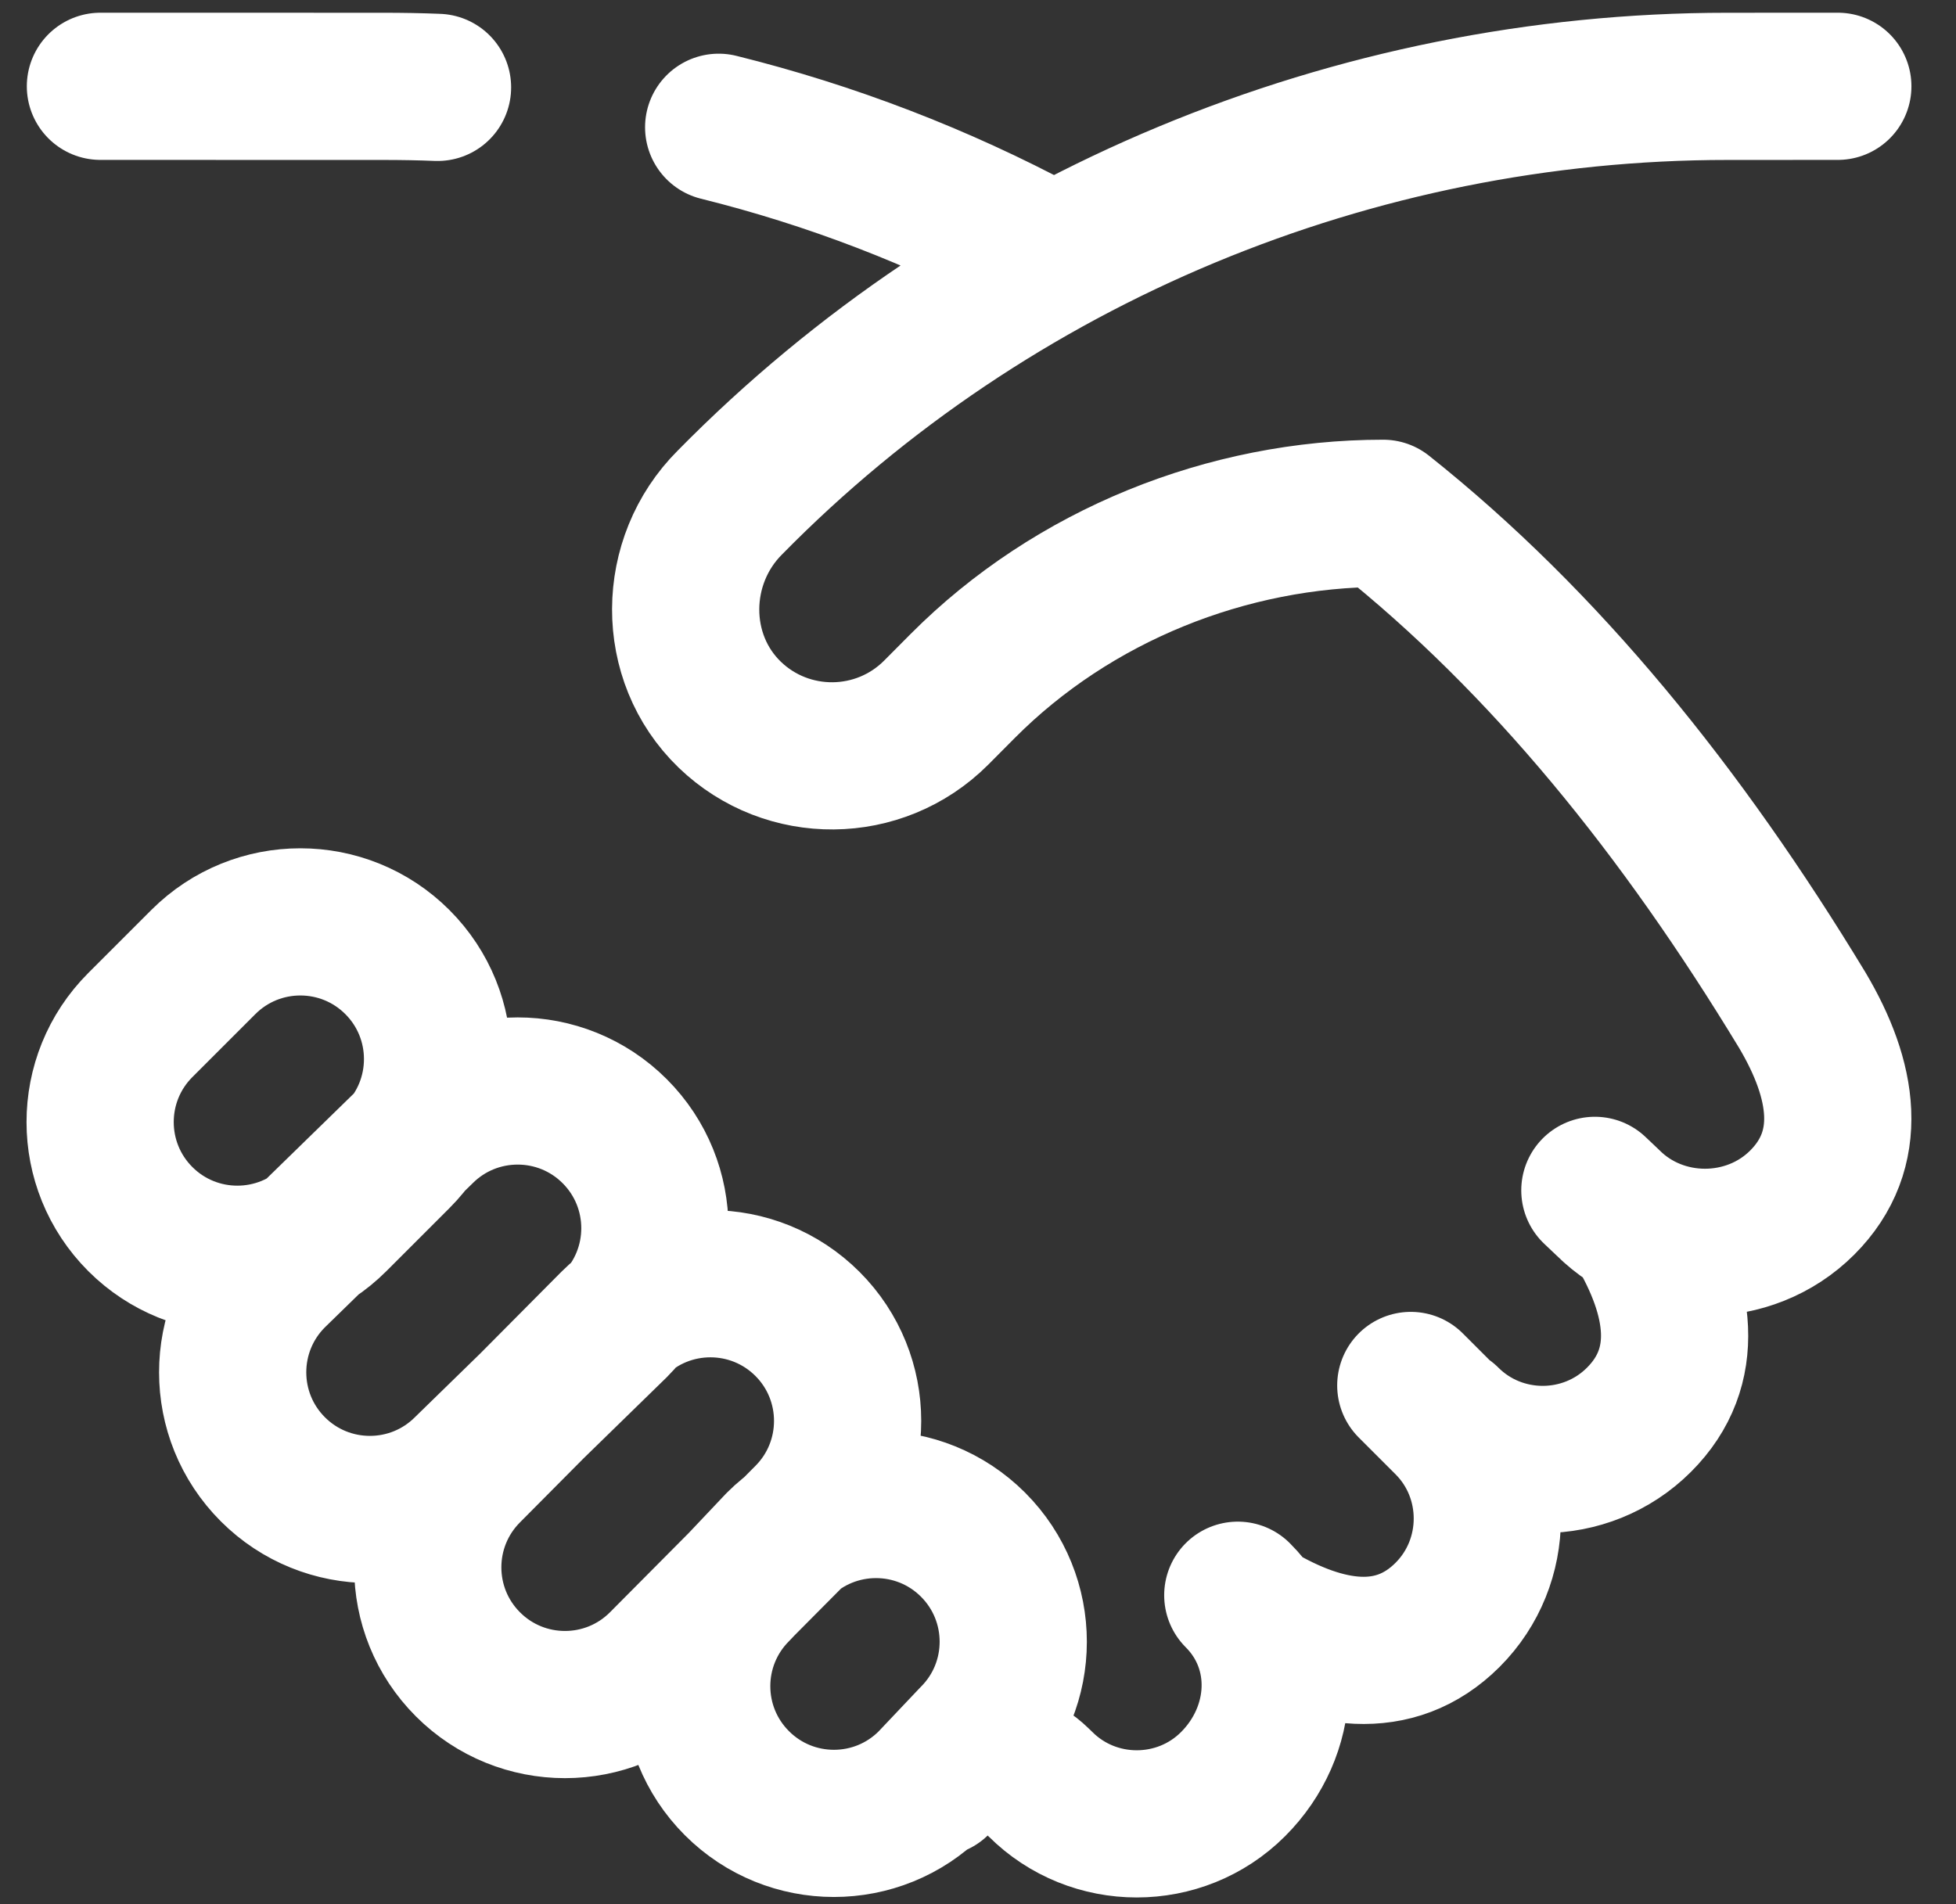 <svg width="38" height="37" viewBox="0 0 38 37" fill="none" xmlns="http://www.w3.org/2000/svg">
<rect x="0" y="0" width="38" height="37" fill="#333333" stroke="none"/>
<path d="M30.984 23.13L31.235 23.368C32.264 24.397 33.983 24.397 35.012 23.368C36.041 22.339 35.82 20.986 35.012 19.626C32.673 15.766 30.018 12.477 26.872 9.974C23.843 9.974 20.844 11.18 18.706 13.326L18.185 13.85C17.081 14.953 15.299 14.966 14.179 13.889C13.024 12.776 13.045 10.898 14.18 9.764C19.264 4.592 26.309 1.678 33.562 1.678L35.704 1.677M20.21 4.876C18.237 3.82 16.138 3.013 13.962 2.473M28.1 27.587C29.129 28.616 30.813 28.616 31.842 27.587C32.871 26.558 32.65 25.206 31.842 23.846M24.382 31.378C25.742 32.185 27.094 32.407 28.123 31.378C29.152 30.348 29.152 28.665 28.123 27.636L27.408 26.921M18.194 34.638C18.721 34.089 19.594 34.072 20.142 34.6L20.213 34.668C21.242 35.697 22.926 35.697 23.955 34.668C24.984 33.639 25.076 32.026 24.047 30.997M7.72 18.694C6.679 17.653 4.991 17.653 3.95 18.694L2.726 19.918C1.685 20.959 1.685 22.647 2.726 23.688C3.767 24.729 5.455 24.729 6.496 23.688L7.72 22.464C8.761 21.423 8.761 19.735 7.72 18.694ZM18.904 30.015C17.863 28.974 16.175 28.974 15.134 30.015L14.316 30.88C13.275 31.921 13.275 33.608 14.316 34.649C15.357 35.691 17.045 35.691 18.086 34.649L18.904 33.785C19.945 32.745 19.945 31.057 18.904 30.015ZM5.301 24.78C4.26 25.822 4.26 27.509 5.301 28.55C6.342 29.591 8.03 29.591 9.071 28.55L11.942 25.75C12.983 24.709 12.983 23.021 11.942 21.98C10.901 20.939 9.213 20.939 8.172 21.98L5.301 24.78ZM15.687 25.725C14.645 24.684 12.958 24.684 11.916 25.725L9.091 28.57C8.05 29.612 8.05 31.299 9.091 32.34C10.132 33.382 11.82 33.382 12.861 32.34L15.687 29.495C16.727 28.454 16.727 26.766 15.687 25.725Z" stroke="white" stroke-width="2.86" stroke-miterlimit="10" stroke-linecap="round" stroke-linejoin="round"/>
<path d="M1.951 1.677L7.453 1.678C7.803 1.678 8.152 1.684 8.5 1.698" stroke="white" stroke-width="2.86" stroke-miterlimit="10" stroke-linecap="round" stroke-linejoin="round"/>
</svg>
